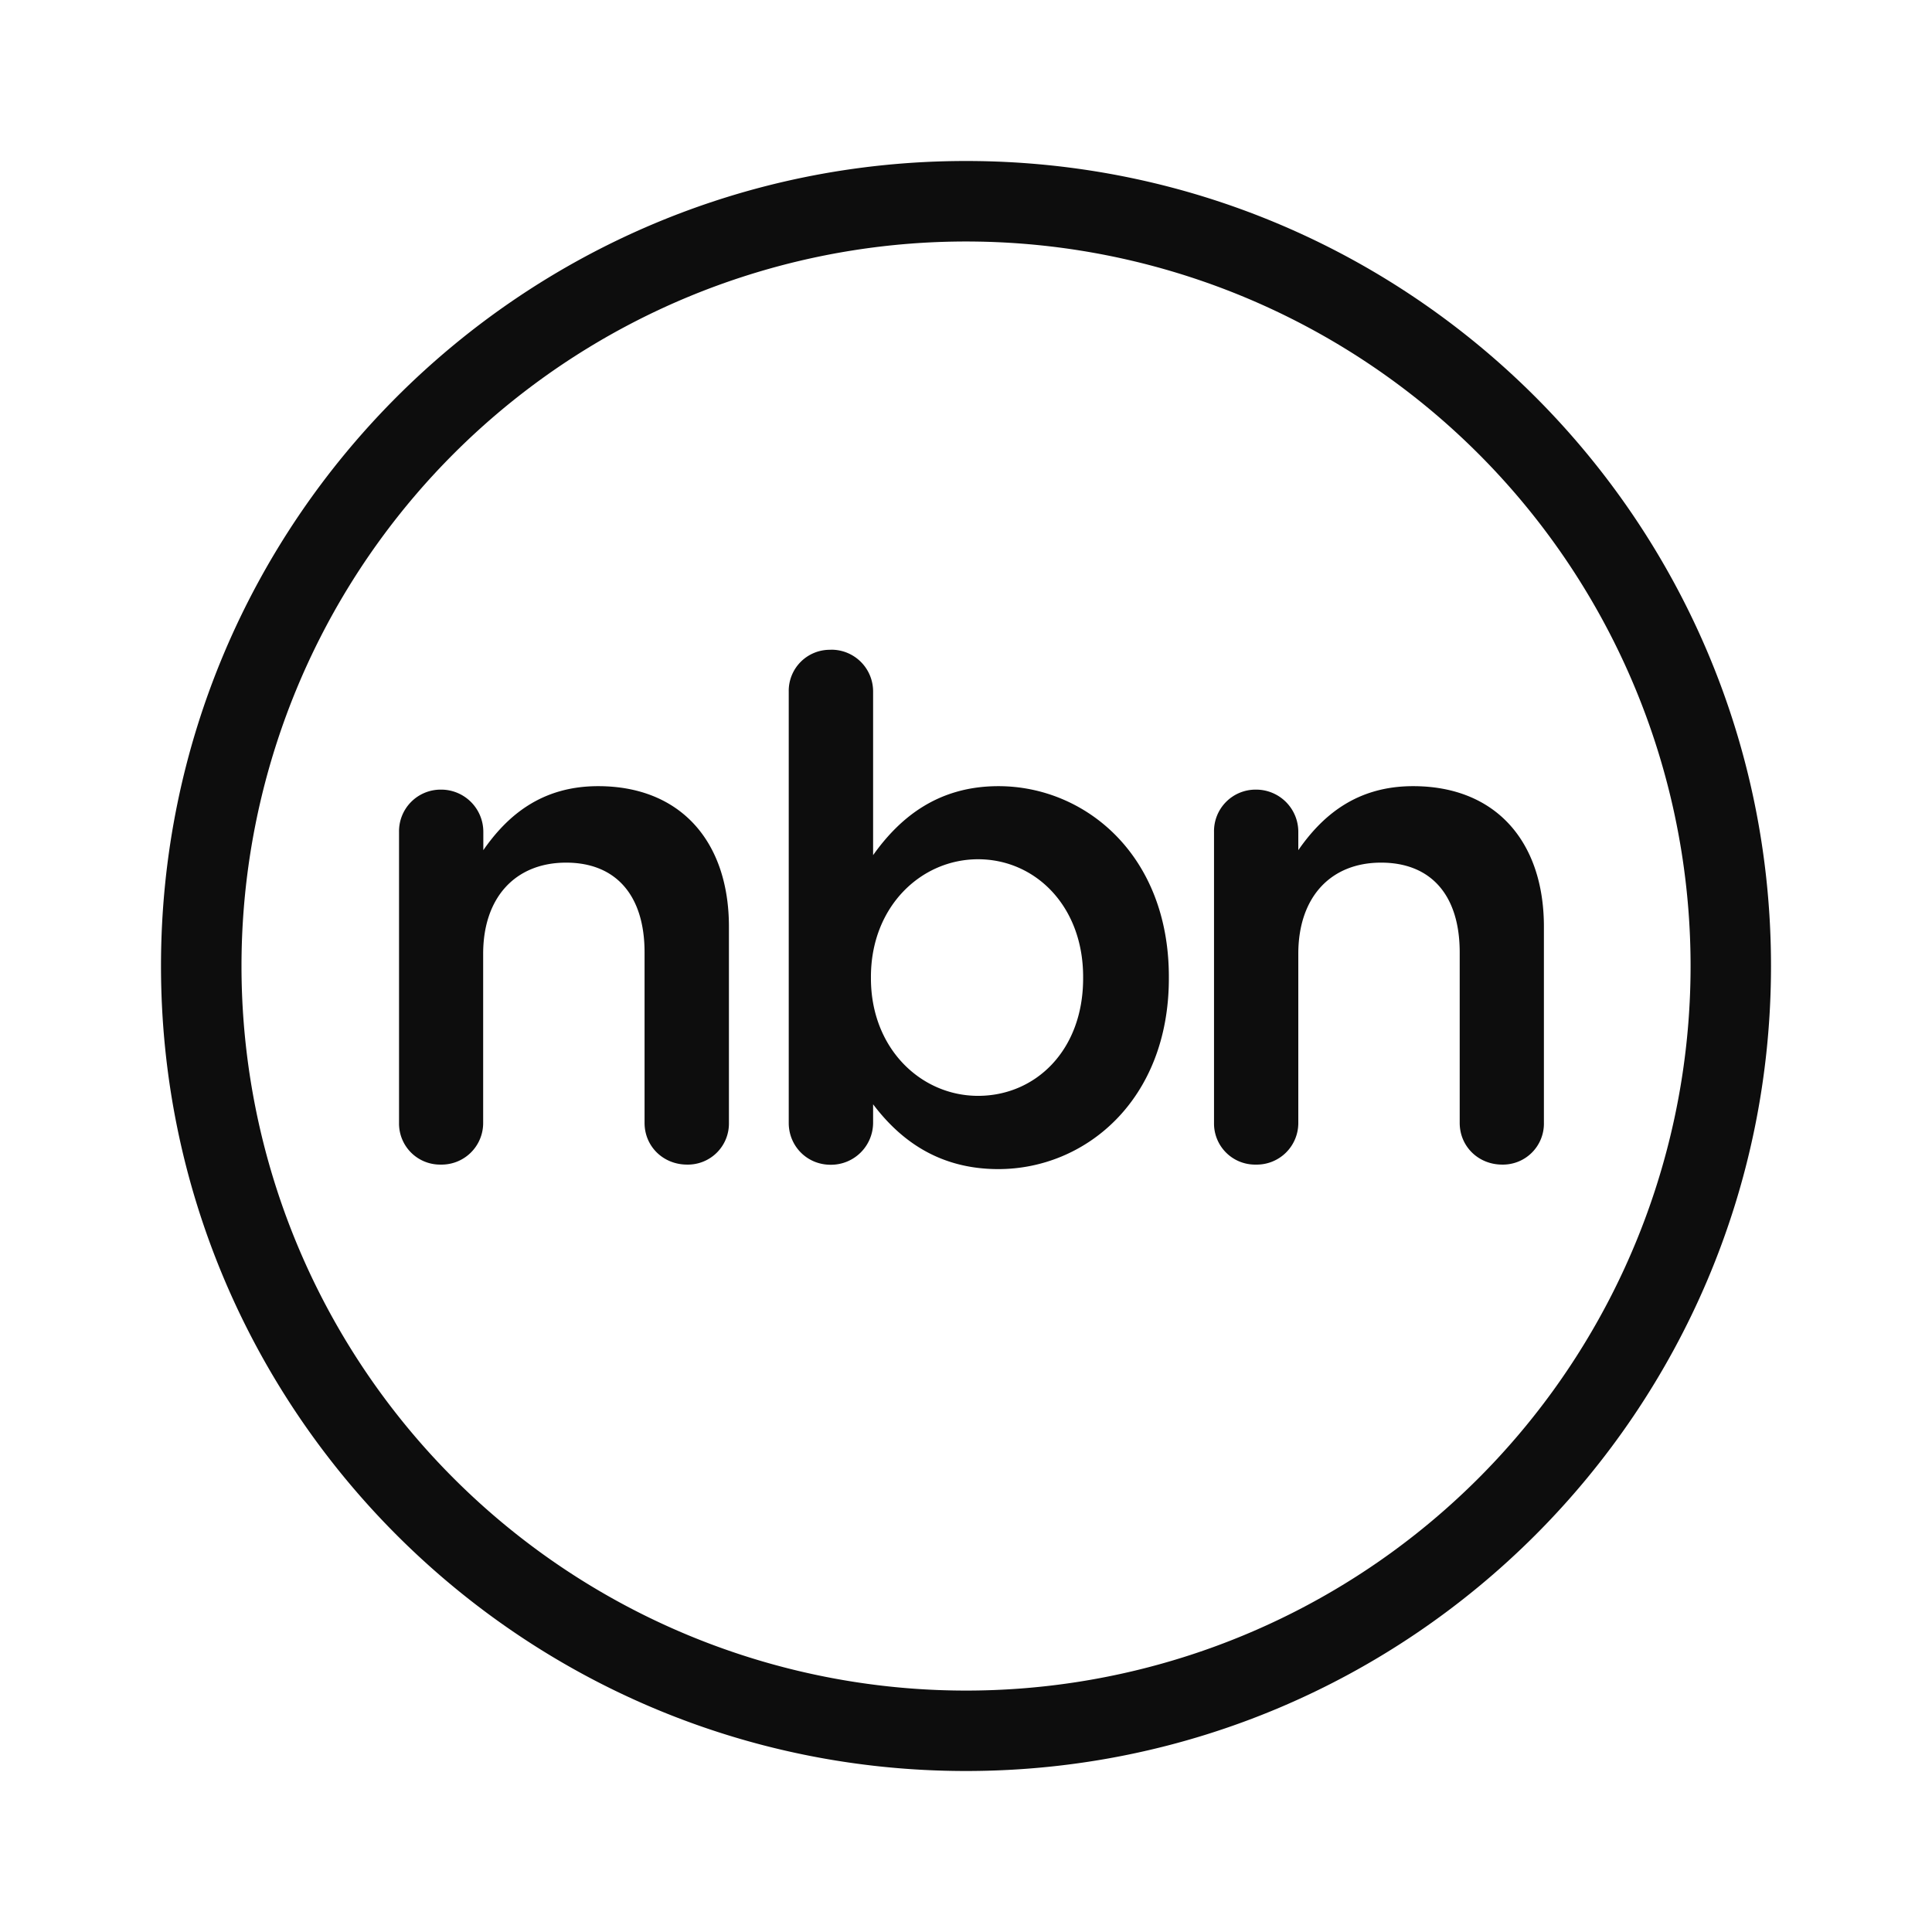 <svg xmlns="http://www.w3.org/2000/svg" width="24" height="24" fill="none" viewBox="0 0 24 24"><path fill="#0d0d0d" d="M5.476 9.809a.517.517 0 0 0-.519.527v3.613a.51.51 0 0 0 .518.518.516.516 0 0 0 .527-.518v-2.1c0-.709.408-1.133 1.03-1.133.62 0 .975.407.975 1.115v2.118c0 .293.233.518.528.518a.51.51 0 0 0 .52-.518v-2.437c0-1.055-.598-1.746-1.625-1.746-.709 0-1.133.373-1.426.795v-.225a.524.524 0 0 0-.528-.527Z"/><path fill="#0d0d0d" fill-rule="evenodd" d="M10.318 8.072a.51.51 0 0 0-.52.52v5.358c0 .285.225.519.52.519a.523.523 0 0 0 .528-.519v-.232c.32.423.795.805 1.556.805 1.082 0 2.118-.858 2.118-2.37v-.018c0-1.521-1.046-2.369-2.117-2.369-.744 0-1.22.382-1.557.857V8.59a.518.518 0 0 0-.528-.519Zm3.137 4.063v.018c0 .9-.595 1.46-1.305 1.46s-1.331-.588-1.331-1.46v-.018c0-.873.622-1.461 1.331-1.461s1.305.58 1.305 1.461Z" clip-rule="evenodd"/><path fill="#0d0d0d" d="M15.6 9.809a.516.516 0 0 0-.519.527v3.613a.51.51 0 0 0 .519.518.516.516 0 0 0 .528-.518v-2.1c0-.709.406-1.133 1.028-1.133.623 0 .977.407.977 1.115v2.118c0 .293.233.518.527.518a.509.509 0 0 0 .519-.518v-2.437c0-1.055-.596-1.746-1.625-1.746-.71 0-1.133.373-1.426.795v-.225a.524.524 0 0 0-.528-.527Z"/><path fill="#0d0d0d" fill-rule="evenodd" d="M12 2C6.478 2 2 6.478 2 12s4.478 10 10 10 10-4.478 10-10c0-5.523-4.477-10-10-10ZM3 12a9 9 0 1 1 18.001.001A9 9 0 0 1 3 12Z" clip-rule="evenodd"/></svg>